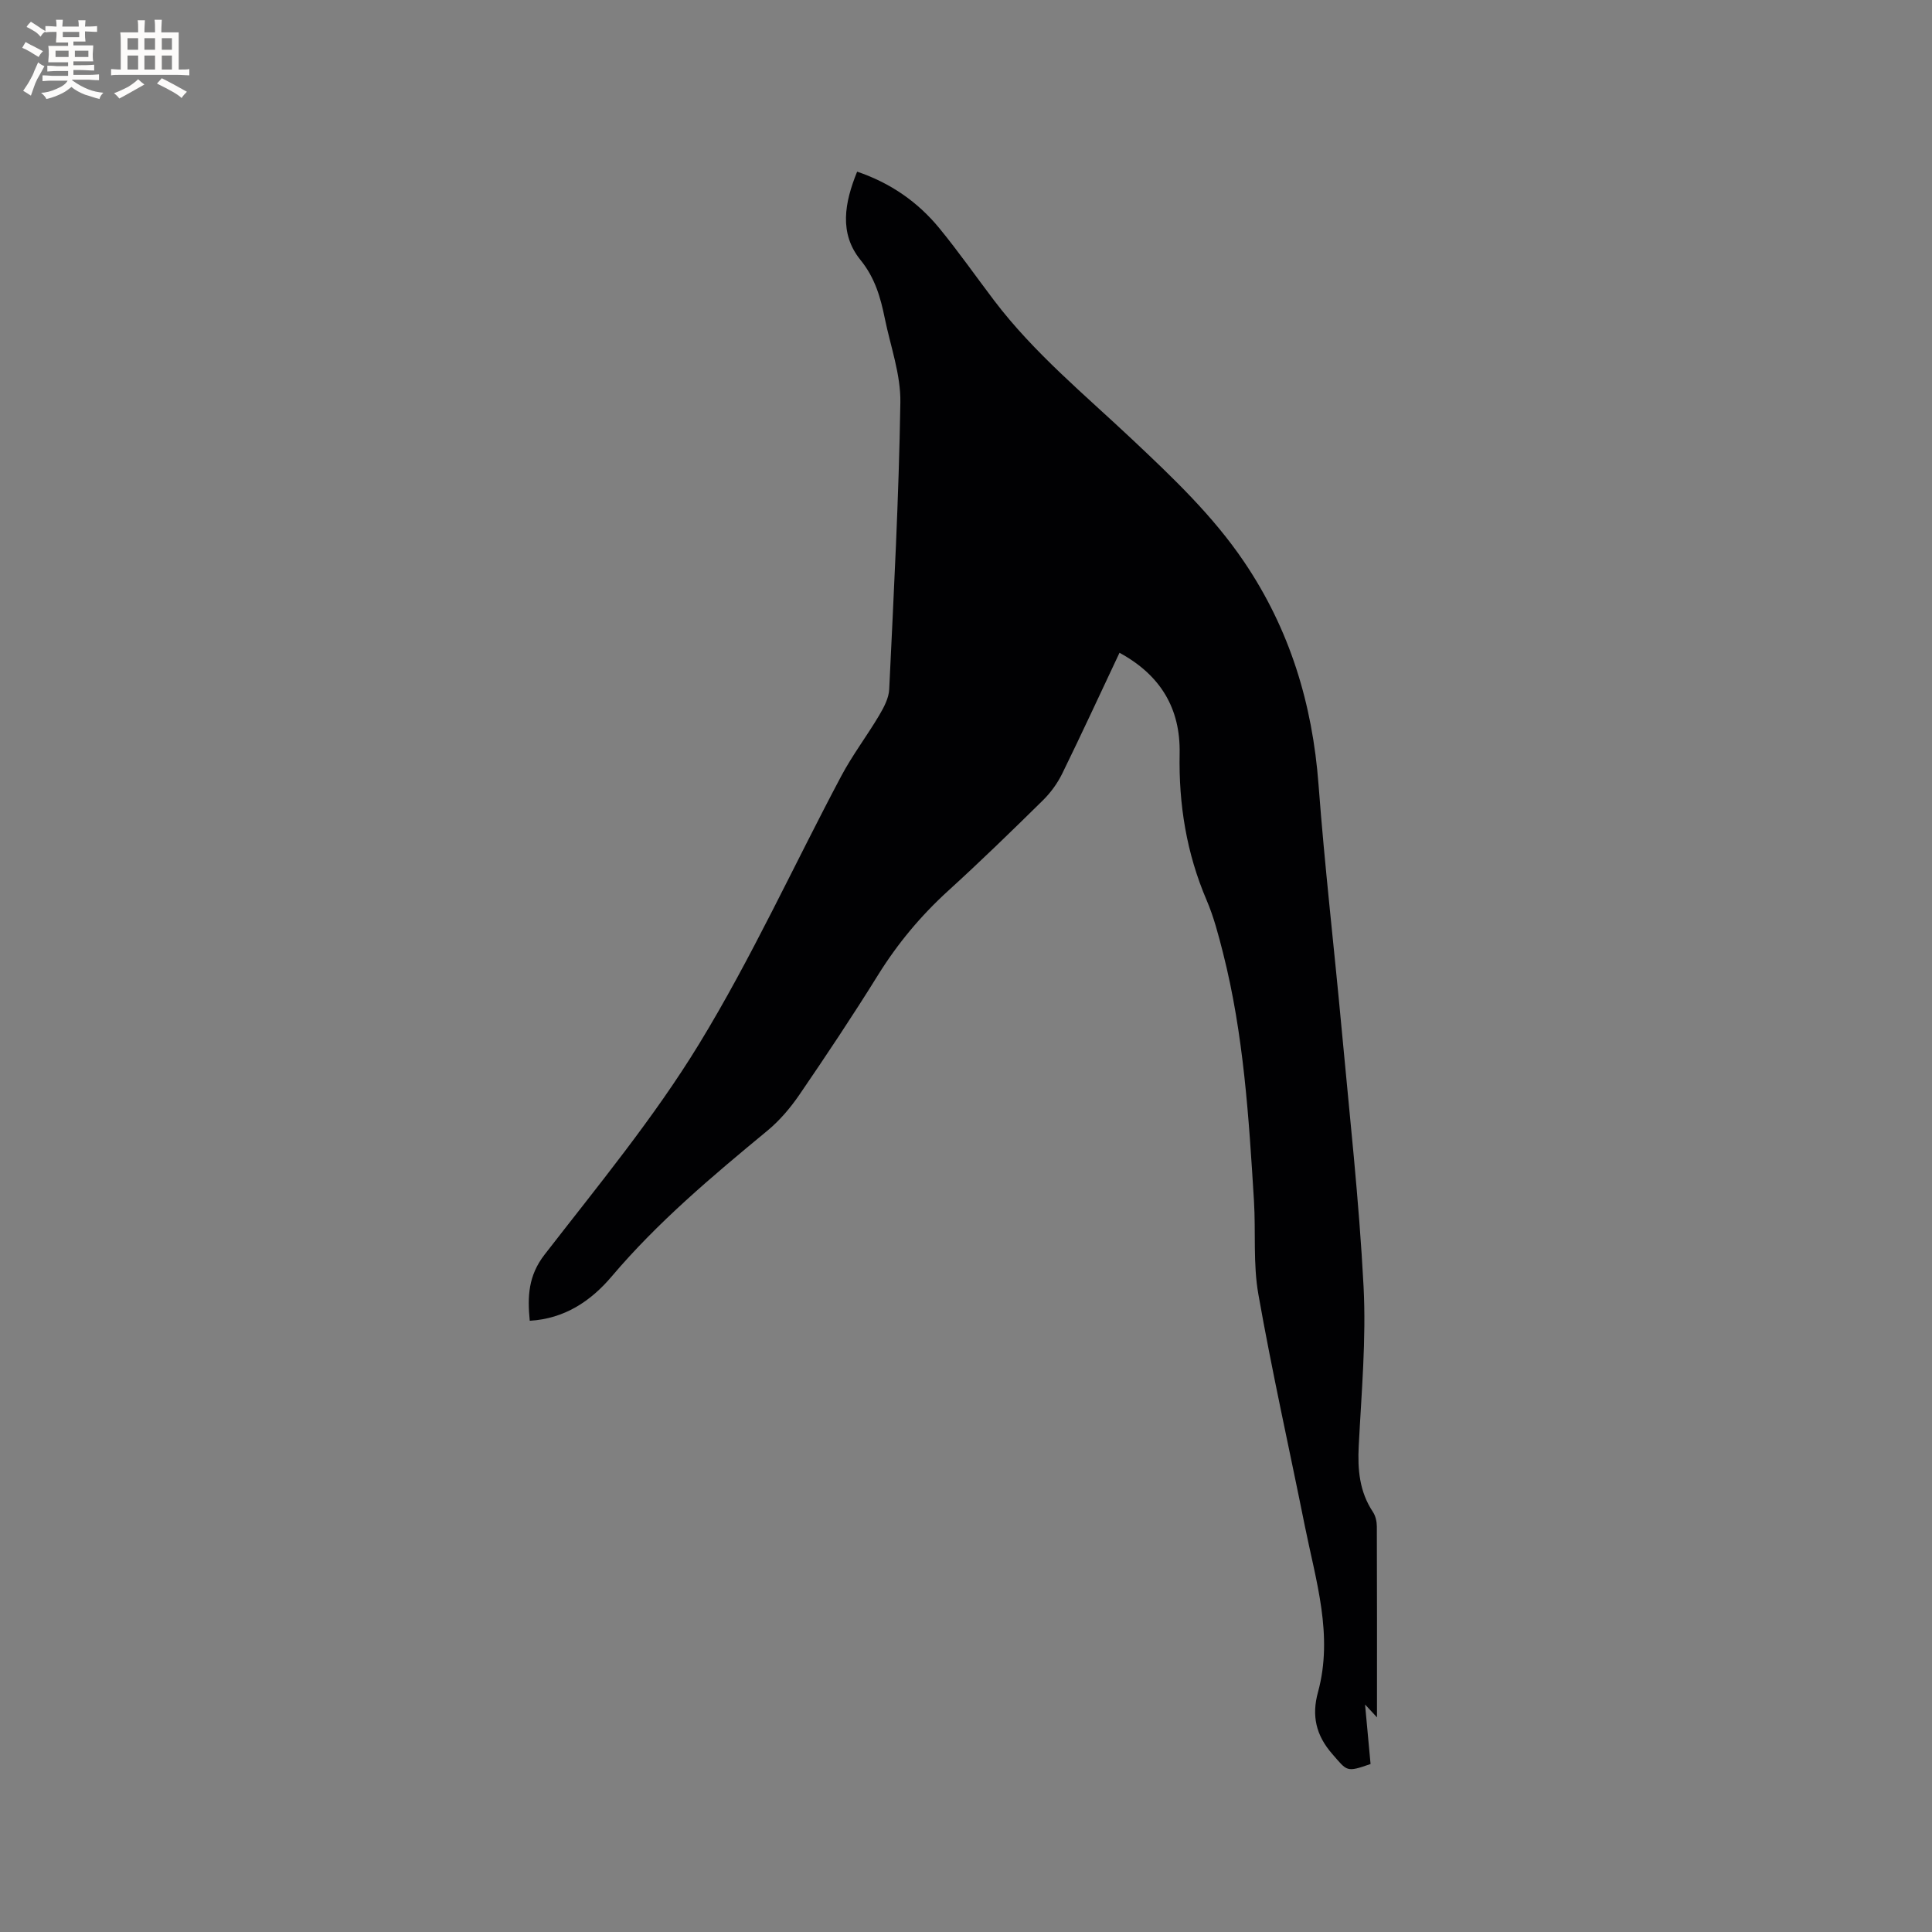 <svg enable-background="new 0 0 400 400" viewBox="0 0 400 400" xmlns="http://www.w3.org/2000/svg"><rect x="0" y="0" width="400" height="400" fill="#808080" stroke="none"/><path d="m285.09 355.56c-.99-1.07-1.53-1.64-2.47-2.66.42 4.52.78 8.45 1.14 12.32-5.06 1.76-4.79 1.52-7.93-2.08-3.39-3.88-4.29-7.93-2.96-12.78 3.22-11.78-.44-23.07-2.72-34.43-3.21-15.99-6.79-31.91-9.62-47.97-1.11-6.3-.52-12.89-.91-19.34-1.06-17.24-2.13-34.5-6.41-51.34-.94-3.69-1.9-7.42-3.39-10.9-4.17-9.74-5.8-19.85-5.59-30.39.18-9.33-3.97-16.23-12.45-20.84-3.97 8.42-7.82 16.77-11.86 25.02-1 2.04-2.42 3.98-4.04 5.57-6.42 6.32-12.89 12.61-19.55 18.67-5.69 5.18-10.51 10.96-14.57 17.5-5.2 8.37-10.67 16.58-16.23 24.71-1.88 2.75-4.13 5.4-6.69 7.51-11.37 9.39-22.63 18.85-32.21 30.16-4.34 5.12-9.77 8.74-16.95 9.16-.49-5.01-.32-9.33 3.08-13.71 11.03-14.24 22.59-28.24 31.95-43.55 10.9-17.84 19.63-37.01 29.46-55.51 2.31-4.35 5.33-8.32 7.85-12.57.97-1.64 1.99-3.55 2.08-5.38.94-19.81 2-39.61 2.31-59.43.09-5.79-2.05-11.62-3.23-17.42-.88-4.33-2.03-8.36-5.02-12.05-4.49-5.53-3.3-11.89-.7-18.29 6.87 2.33 12.54 6.24 17.03 11.72 3.96 4.83 7.55 9.97 11.33 14.95 8.26 10.89 18.8 19.54 28.66 28.83 8.34 7.86 16.63 15.71 23.11 25.3 9.45 13.97 14.14 29.38 15.4 46.13 1.26 16.8 3.21 33.54 4.76 50.32 1.64 17.84 3.63 35.67 4.56 53.54.57 10.97-.44 22.04-1 33.05-.25 4.89.15 9.45 2.93 13.64.55.82.81 1.98.82 2.99.05 12.93.03 25.86.03 39.55z" fill="#010103"/><g fill="#fcfbfa"><path d="m6.8 9.5c.6.3 1.3.7 2.1 1.1-.4.4-.7.8-.9 1.2-.7-.4-1.3-.8-1.8-1.1s-1.1-.6-1.6-.8c.2-.4.5-.8.7-1.2.4.2.8.5 1.5.8zm.9 6.9c-.3.6-.5 1.1-.7 1.7s-.4 1.1-.6 1.7c-.6-.4-1.1-.7-1.6-1 .7-1 1.2-1.8 1.5-2.4.3-.5.6-1.1.8-1.7.3-.6.5-1.2.8-1.8.3.3.8.6 1.3.8-.7 1.3-1.2 2.2-1.5 2.7zm.1-11c.4.3 1 .7 1.7 1.1-.5.2-.8.6-1.1 1.1-.5-.6-1-1-1.4-1.2s-.9-.6-1.5-.8c.2-.4.5-.7.9-1.1.5.3.9.6 1.4.9zm10.5 13.1c1 .4 2 .6 3.1.7-.4.4-.7.8-.8 1.3-.9-.2-1.9-.6-3-.9-1-.4-2-.9-2.8-1.6-.5.4-1.1.9-1.9 1.3s-1.9.9-3.3 1.2c-.1-.3-.5-.8-1.1-1.3 1 0 2.1-.3 3.2-.8 1.2-.5 1.9-1 2.3-1.7h-3.2c-.4 0-1 0-2 .1v-1.2c1 0 1.7.1 2 .1h3.3v-1h-2.3c-.2 0-.9 0-2 .1v-1.2c1.2 0 1.9.1 2 .1h2.3v-.8h-4.1c0-.7.1-1.2.1-1.6 0-.5 0-1.1-.1-1.8h4.1v-.7h-2.5c0-.6.1-1.1.1-1.6v-.6h-.5c-.4 0-1 0-1.8.1v-1.3c1.2 0 1.9.1 2.1.1h.2c0-.3 0-.8-.1-1.4h1.4c0 .6-.1 1-.1 1.4h3.4c0-.4 0-.8-.1-1.3h1.5c0 .4-.1.9-.1 1.3.7 0 1.5 0 2.5-.1v1.2c-1 0-1.8-.1-2.5-.1v.6c0 .3 0 .8.1 1.5h-2.5v.8h4.1c0 .7-.1 1.3-.1 1.8s0 1 .1 1.5h-4.1v.8h1.4c.8 0 1.8 0 2.9-.1v1.2c-1 0-1.9-.1-2.8-.1h-1.5v1h3.2c.3 0 1 0 2.1-.1v1.2c-1.1 0-1.8-.1-2.1-.1h-3.4l-.1.1c1.4 1 2.4 1.5 3.4 1.9zm-4.1-6.7v-1.3h-2.7v1.3zm2.2-4.1v-1.1h-3.4v1.1zm1.9 4.1v-1.3h-2.8v1.3z"/><path d="m37 6.7v2.3 5.4c1 0 1.8 0 2.2-.1v1.3c-.6 0-1.5-.1-2.5-.1h-11.9c-.7 0-1.3 0-1.8.1v-1.3c.5 0 1.1.1 2 .1v-5.2c0-1 0-1.8-.1-2.5h3.7c0-1.3 0-2.1-.1-2.5h1.5c0 .4-.1 1.3-.1 2.5h2.2c0-1.2 0-2.1-.1-2.6h1.5c0 .4-.1 1.3-.1 2.6zm-12.3 13.7c-.3-.4-.7-.8-1.1-1.1 1.1-.4 2.1-.9 2.9-1.3.8-.5 1.5-1 2.1-1.6.4.4.9.8 1.3 1.1-2.5 1.4-4.2 2.4-5.2 2.9zm3.9-10.1v-2.4h-2.2v2.4zm0 4.1v-2.9h-2.2v2.9zm3.5-4.1v-2.4h-2.2v2.4zm0 4.1v-2.9h-2.2v2.9zm.4 2.9 1-1.1c.6.3 1.4.7 2.5 1.3s2 1.1 2.7 1.5c-.4.4-.8.8-1.1 1.3-.8-.8-2.5-1.7-5.1-3zm3.1-7v-2.4h-2.1v2.4zm0 4.1v-2.9h-2.1v2.9z"/></g></svg>